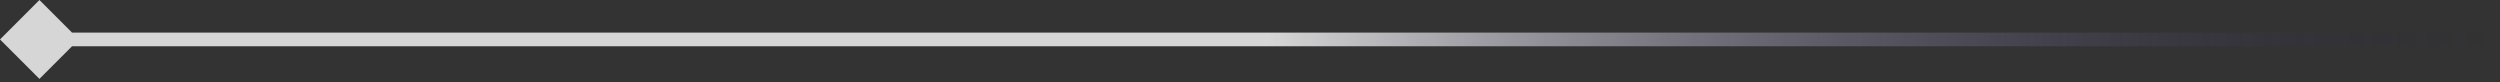 <svg width="183" height="6" viewBox="0 0 183 6" fill="none" xmlns="http://www.w3.org/2000/svg">
<rect x="0" y="0" width="183" height="6" fill="#333333" stroke="none"/>
<path d="M-3.05176e-05 2.887L2.887 5.774L5.773 2.887L2.887 -2.14577e-06L-3.05176e-05 2.887ZM182.887 2.887V2.387L2.887 2.387V2.887V3.387L182.887 3.387V2.887Z" fill="url(#paint0_linear_80_891)"/>
<defs>
<linearGradient id="paint0_linear_80_891" x1="2.887" y1="1.887" x2="182.887" y2="1.887" gradientUnits="userSpaceOnUse">
<stop offset="0.5" stop-color="white" stop-opacity="0.8"/>
<stop offset="1" stop-color="#120941" stop-opacity="0"/>
</linearGradient>
</defs>
</svg>
